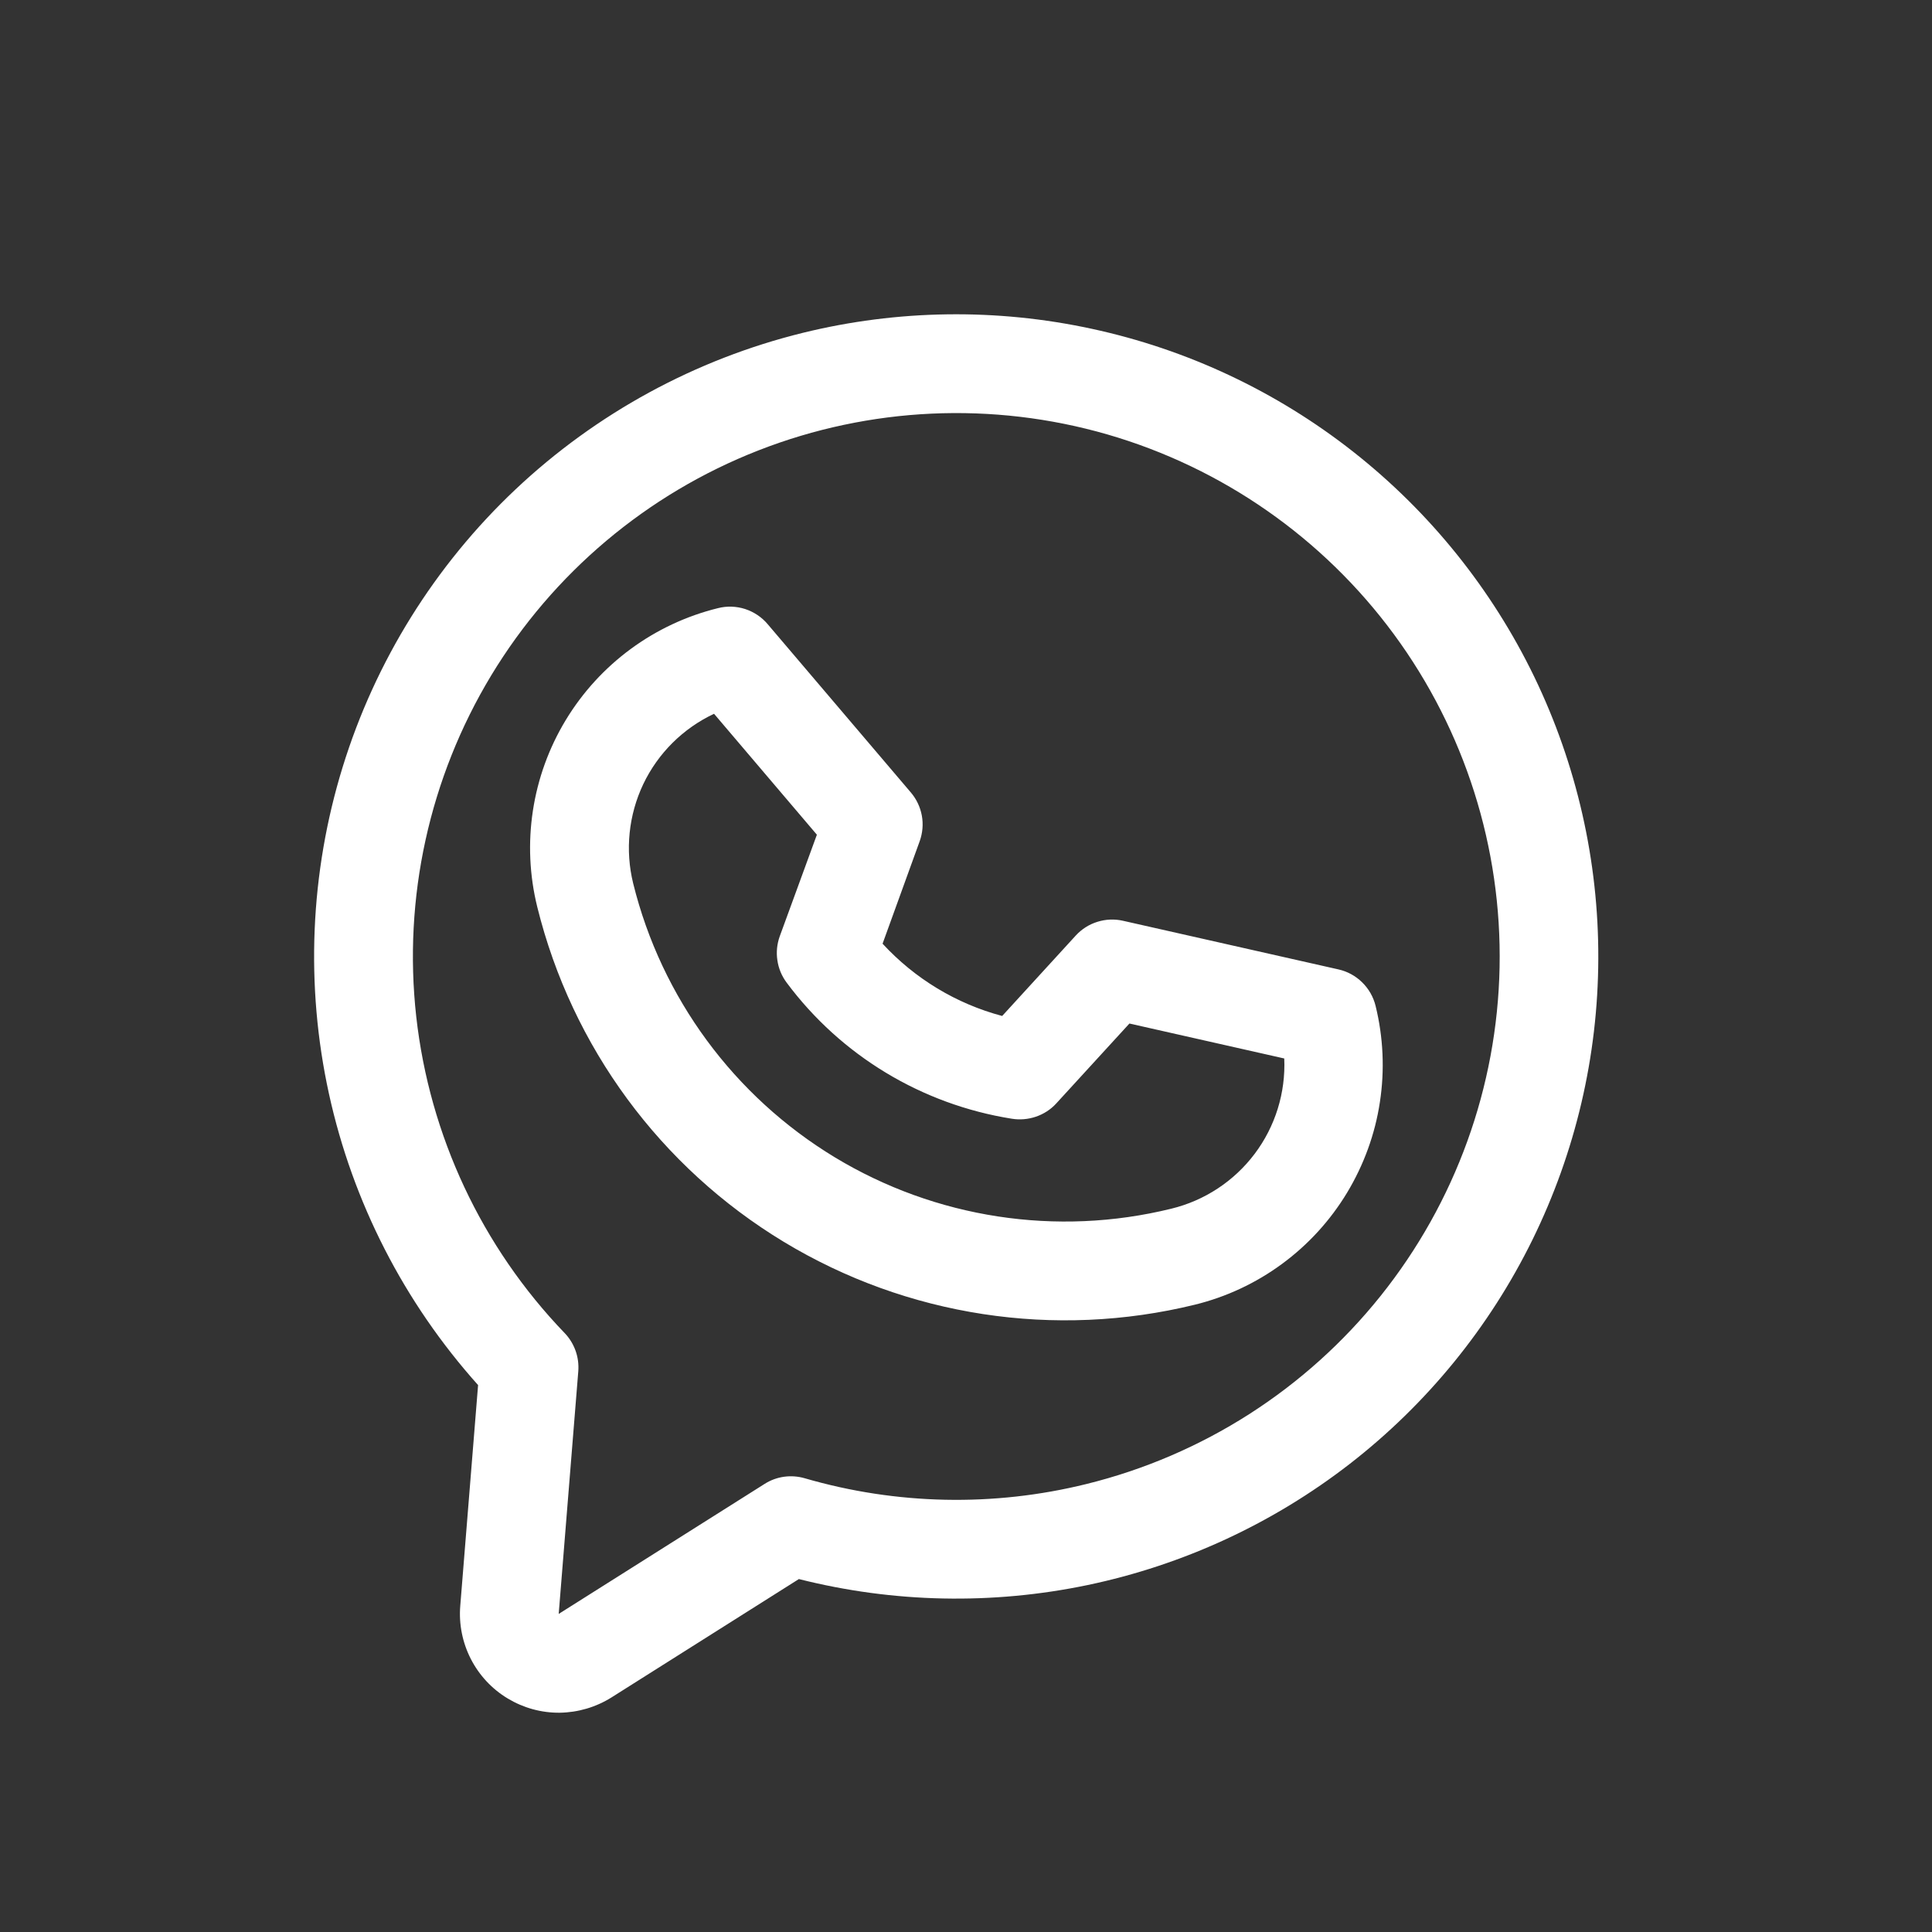 <svg width="22" height="22" viewBox="0 0 22 22" fill="none" xmlns="http://www.w3.org/2000/svg">
<rect x="0" y="0" width="22" height="22" fill="#333333" stroke="none"/>
<g clip-path="url(#clip0_517_4643)">
<path d="M15.242 11.039L12.788 10.485C12.691 10.463 12.591 10.467 12.496 10.497C12.402 10.526 12.317 10.58 12.25 10.653L11.412 11.569C10.889 11.43 10.417 11.144 10.05 10.746L10.473 9.578C10.506 9.485 10.515 9.385 10.497 9.287C10.479 9.19 10.436 9.099 10.372 9.024L8.742 7.108C8.674 7.027 8.585 6.968 8.485 6.935C8.385 6.903 8.278 6.899 8.176 6.925C7.452 7.103 6.828 7.562 6.442 8.2C6.056 8.838 5.939 9.604 6.118 10.328C6.512 11.921 7.521 13.292 8.925 14.141C10.329 14.99 12.012 15.247 13.605 14.857C13.964 14.769 14.302 14.611 14.599 14.392C14.897 14.173 15.148 13.898 15.339 13.582C15.53 13.265 15.658 12.915 15.713 12.55C15.769 12.185 15.752 11.812 15.664 11.454C15.639 11.352 15.586 11.259 15.511 11.186C15.437 11.113 15.344 11.062 15.242 11.039ZM13.336 13.764C12.033 14.084 10.655 13.873 9.507 13.179C8.359 12.484 7.532 11.362 7.21 10.059C7.117 9.68 7.158 9.281 7.325 8.929C7.493 8.577 7.778 8.294 8.131 8.128L9.302 9.505L8.879 10.662C8.848 10.749 8.838 10.842 8.852 10.934C8.865 11.026 8.901 11.113 8.956 11.187C9.575 12.02 10.496 12.576 11.521 12.739C11.613 12.754 11.707 12.746 11.796 12.716C11.884 12.686 11.964 12.635 12.027 12.566L12.861 11.655L14.624 12.053C14.641 12.443 14.522 12.827 14.287 13.139C14.052 13.451 13.716 13.672 13.336 13.764ZM9.142 3.79C7.917 4.092 6.79 4.706 5.871 5.572C4.953 6.438 4.274 7.528 3.902 8.734C3.53 9.94 3.476 11.223 3.746 12.456C4.016 13.689 4.601 14.831 5.444 15.772L5.241 18.287C5.224 18.495 5.266 18.704 5.361 18.89C5.456 19.076 5.601 19.232 5.78 19.34C5.959 19.448 6.164 19.505 6.373 19.503C6.582 19.5 6.786 19.44 6.963 19.329L9.097 17.981C10.174 18.253 11.299 18.276 12.386 18.049C13.473 17.821 14.494 17.349 15.372 16.668C16.249 15.987 16.96 15.115 17.45 14.118C17.94 13.121 18.197 12.026 18.2 10.915C18.204 9.804 17.954 8.707 17.471 7.707C16.987 6.707 16.282 5.831 15.409 5.144C14.536 4.457 13.518 3.978 12.432 3.744C11.346 3.509 10.221 3.525 9.142 3.79ZM12.37 16.899C11.314 17.16 10.208 17.137 9.163 16.833C9.087 16.811 9.007 16.805 8.928 16.816C8.849 16.827 8.773 16.855 8.706 16.898L6.362 18.378L6.585 15.615C6.591 15.536 6.581 15.456 6.554 15.381C6.527 15.306 6.485 15.237 6.43 15.18C5.485 14.198 4.892 12.932 4.74 11.578C4.589 10.224 4.889 8.858 5.593 7.692C6.298 6.526 7.367 5.625 8.636 5.129C9.904 4.633 11.301 4.569 12.61 4.947C13.918 5.326 15.065 6.126 15.873 7.223C16.68 8.32 17.103 9.653 17.076 11.015C17.049 12.377 16.573 13.692 15.722 14.756C14.871 15.82 13.693 16.573 12.37 16.899Z" fill="white"/>
</g>
<defs>
<clipPath id="clip0_517_4643">
<rect width="18" height="18" fill="white" transform="translate(0 4.304) rotate(-13.832)"/>
</clipPath>
</defs>
</svg>
